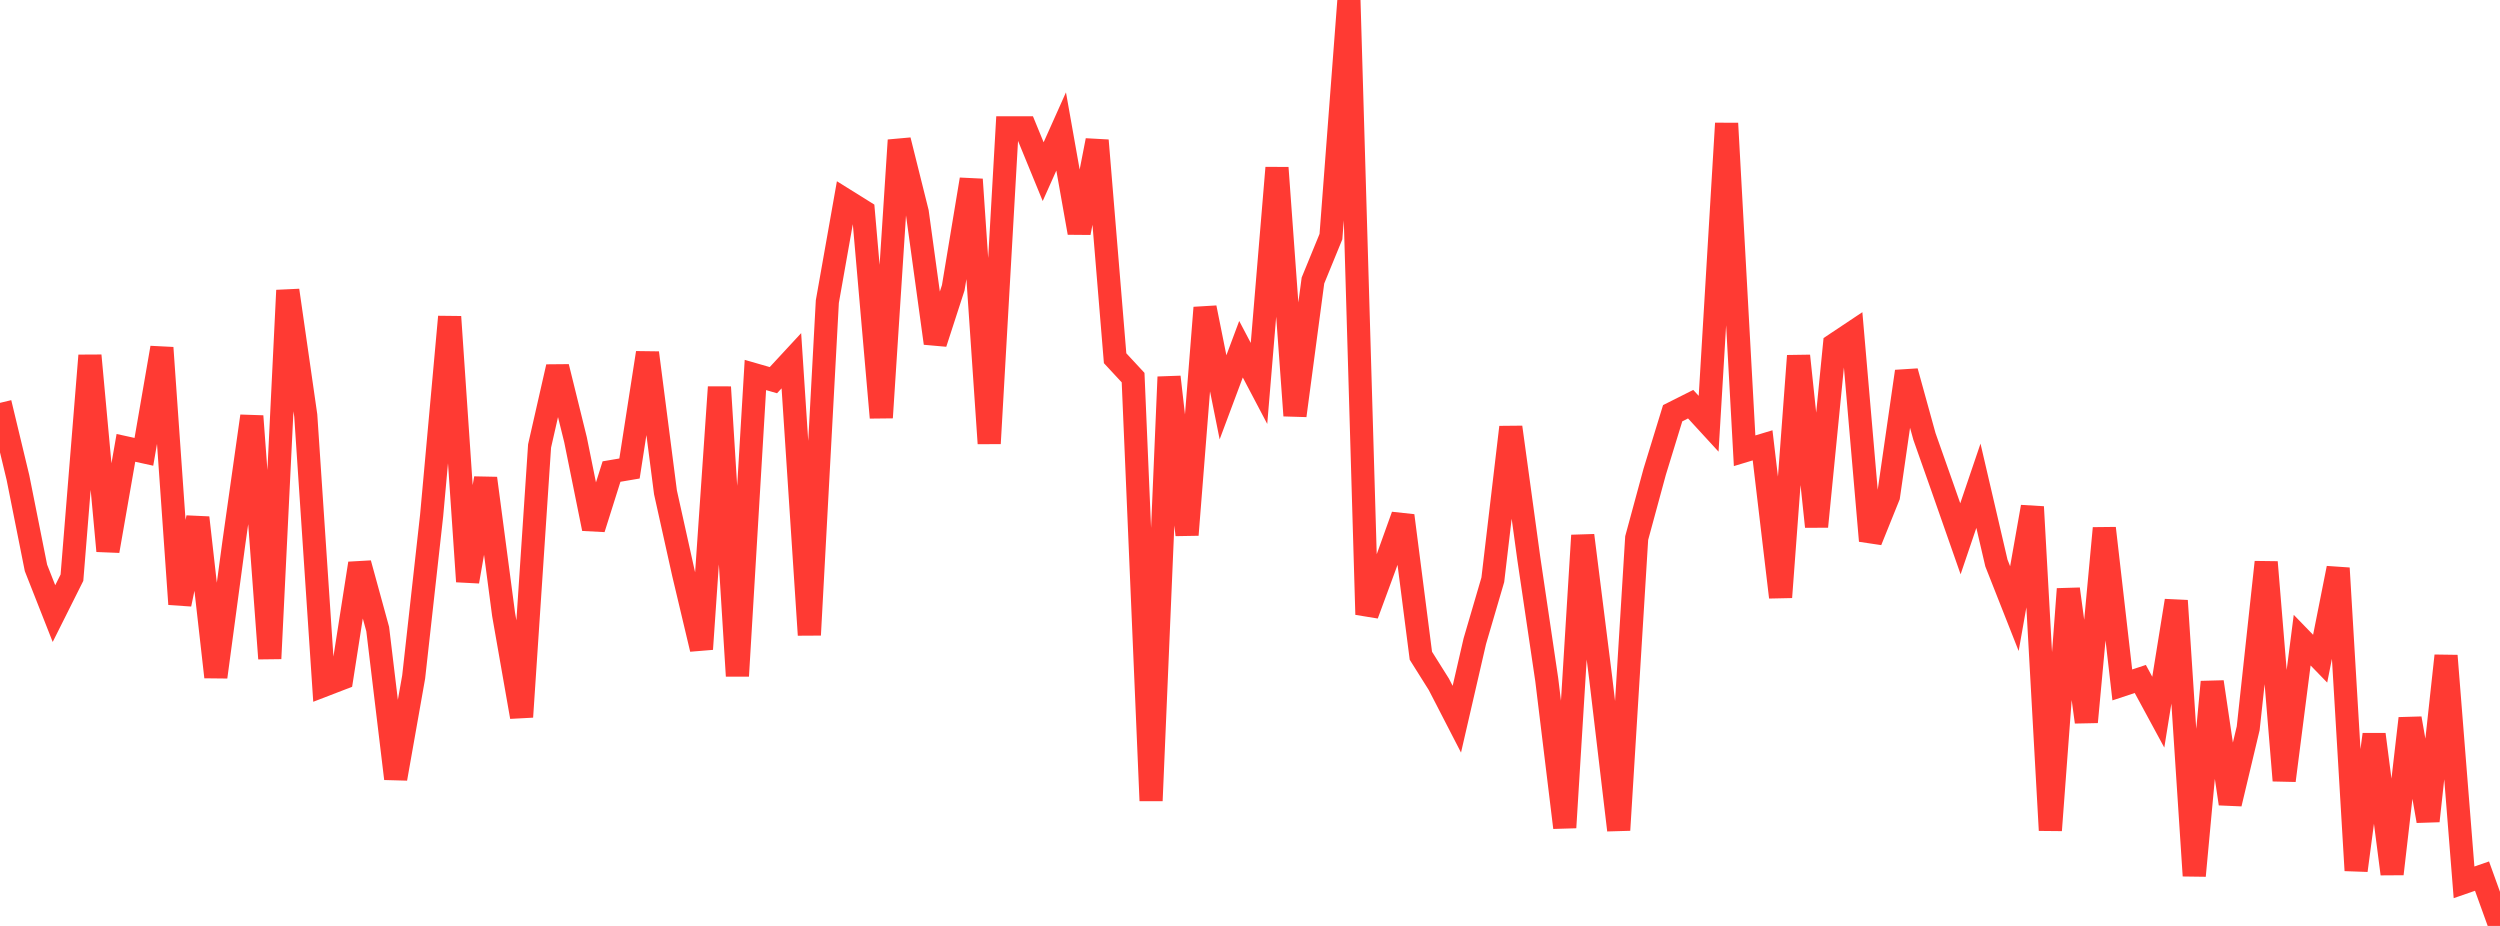 <?xml version="1.0" standalone="no"?>
<!DOCTYPE svg PUBLIC "-//W3C//DTD SVG 1.1//EN" "http://www.w3.org/Graphics/SVG/1.1/DTD/svg11.dtd">

<svg width="135" height="50" viewBox="0 0 135 50" preserveAspectRatio="none" 
  xmlns="http://www.w3.org/2000/svg"
  xmlns:xlink="http://www.w3.org/1999/xlink">


<polyline points="0.0, 21.754 0.971, 25.797 1.942, 30.666 2.914, 33.134 3.885, 31.195 4.856, 19.199 5.827, 29.751 6.799, 24.185 7.77, 24.398 8.741, 18.779 9.712, 32.626 10.683, 27.955 11.655, 36.558 12.626, 29.332 13.597, 22.472 14.568, 35.563 15.54, 15.68 16.511, 22.437 17.482, 37.008 18.453, 36.634 19.424, 30.425 20.396, 33.969 21.367, 42.047 22.338, 36.556 23.309, 27.827 24.281, 17.107 25.252, 31.402 26.223, 25.829 27.194, 33.178 28.165, 38.712 29.137, 24.082 30.108, 19.812 31.079, 23.748 32.05, 28.547 33.022, 25.464 33.993, 25.299 34.964, 19.053 35.935, 26.584 36.906, 30.955 37.878, 35.05 38.849, 20.903 39.82, 36.503 40.791, 20.249 41.763, 20.529 42.734, 19.48 43.705, 34.288 44.676, 16.288 45.647, 10.807 46.619, 11.413 47.59, 22.551 48.561, 7.572 49.532, 11.462 50.504, 18.533 51.475, 15.54 52.446, 9.689 53.417, 23.946 54.388, 6.903 55.36, 6.903 56.331, 9.27 57.302, 7.099 58.273, 12.569 59.245, 7.583 60.216, 19.344 61.187, 20.391 62.158, 43.238 63.129, 20.356 64.101, 28.882 65.072, 16.616 66.043, 21.455 67.014, 18.858 67.986, 20.705 68.957, 9.061 69.928, 22.442 70.899, 15.148 71.871, 12.776 72.842, 0.0 73.813, 33.184 74.784, 30.55 75.755, 27.845 76.727, 35.409 77.698, 36.954 78.669, 38.837 79.64, 34.624 80.612, 31.309 81.583, 23.07 82.554, 30.149 83.525, 36.709 84.496, 44.688 85.468, 28.913 86.439, 36.632 87.41, 44.825 88.381, 29.056 89.353, 25.476 90.324, 22.314 91.295, 21.826 92.266, 22.883 93.237, 6.662 94.209, 24.341 95.18, 24.048 96.151, 32.249 97.122, 19.216 98.094, 28.436 99.065, 18.61 100.036, 17.963 101.007, 29.203 101.978, 26.795 102.95, 20.058 103.921, 23.573 104.892, 26.323 105.863, 29.095 106.835, 26.231 107.806, 30.403 108.777, 32.866 109.748, 27.371 110.719, 44.835 111.691, 31.807 112.662, 38.989 113.633, 28.524 114.604, 36.986 115.576, 36.664 116.547, 38.457 117.518, 32.438 118.489, 47.289 119.46, 36.824 120.432, 43.401 121.403, 39.324 122.374, 30.356 123.345, 42.148 124.317, 34.568 125.288, 35.569 126.259, 30.681 127.23, 47.004 128.201, 39.659 129.173, 47.191 130.144, 38.795 131.115, 44.333 132.086, 35.411 133.058, 47.646 134.029, 47.31 135.0, 50.0" fill="none" stroke="#ff3a33" stroke-width="1.25"/>

</svg>